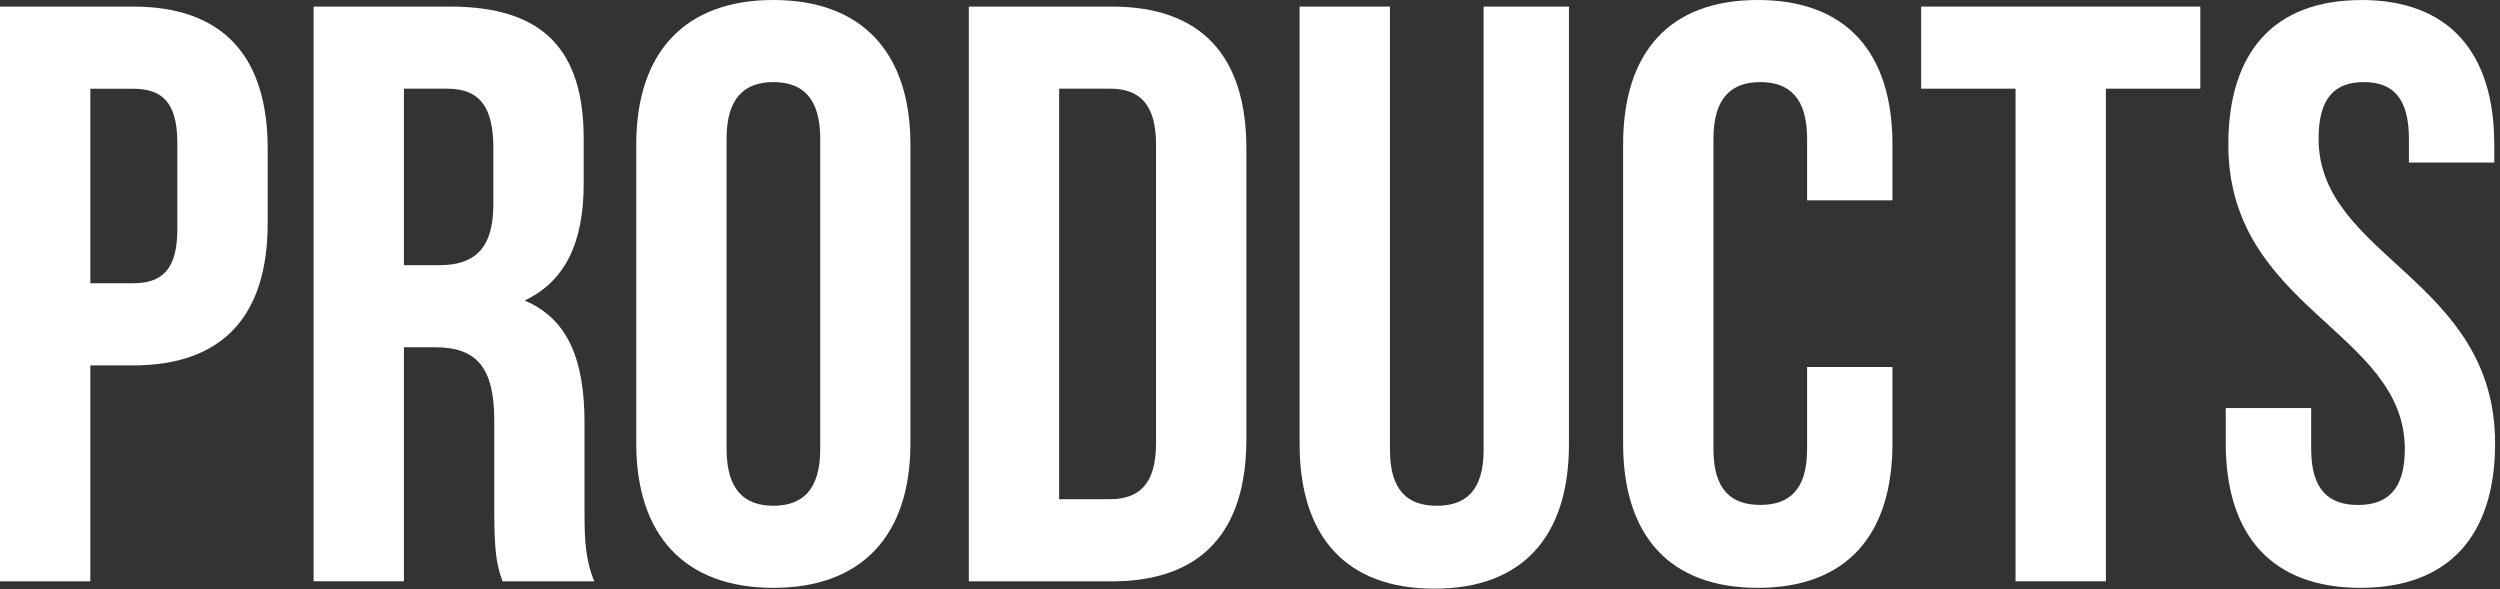 <?xml version="1.0" encoding="UTF-8"?>
<svg id="_レイヤー_1" data-name="レイヤー_1" xmlns="http://www.w3.org/2000/svg" viewBox="0 0 331 78">
  <rect x="0" y="0" width="331" height="78" fill="#333333" stroke="none"/>
  <defs>
    <style>
      .cls-1 {
        fill: #fff;
      }
    </style>
  </defs>
  <path class="cls-1" d="M35.44,19.68v9.89c0,12.17-5.87,18.81-17.83,18.81h-5.65v28.59H0V.87h17.61c11.96,0,17.83,6.63,17.83,18.81ZM11.96,11.74v25.76h5.65c3.8,0,5.87-1.74,5.87-7.17v-11.41c0-5.44-2.07-7.17-5.87-7.17h-5.65Z"/>
  <path class="cls-1" d="M66.53,76.96c-.65-1.96-1.09-3.15-1.09-9.35v-11.96c0-7.07-2.39-9.67-7.83-9.67h-4.13v30.98h-11.96V.87h18.04c12.39,0,17.72,5.76,17.72,17.5v5.98c0,7.83-2.5,12.94-7.83,15.44,5.98,2.5,7.94,8.26,7.94,16.2v11.74c0,3.7.11,6.41,1.3,9.24h-12.17ZM53.48,11.74v23.37h4.67c4.46,0,7.17-1.96,7.17-8.04v-7.5c0-5.44-1.85-7.83-6.09-7.83h-5.76Z"/>
  <path class="cls-1" d="M84.24,19.13c0-12.17,6.41-19.13,18.15-19.13s18.15,6.96,18.15,19.13v39.57c0,12.17-6.41,19.13-18.15,19.13s-18.15-6.96-18.15-19.13V19.13ZM96.2,59.46c0,5.44,2.39,7.5,6.2,7.5s6.2-2.06,6.2-7.5V18.37c0-5.44-2.39-7.5-6.2-7.5s-6.2,2.07-6.2,7.5v41.09Z"/>
  <path class="cls-1" d="M128.27.87h18.92c11.96,0,17.83,6.63,17.83,18.81v38.48c0,12.17-5.87,18.81-17.83,18.81h-18.92V.87ZM140.23,11.74v54.35h6.74c3.8,0,6.09-1.96,6.09-7.39V19.13c0-5.44-2.28-7.39-6.09-7.39h-6.74Z"/>
  <path class="cls-1" d="M184.03.87v58.7c0,5.44,2.39,7.39,6.2,7.39s6.2-1.96,6.2-7.39V.87h11.3v57.94c0,12.17-6.09,19.13-17.83,19.13s-17.83-6.96-17.83-19.13V.87h11.96Z"/>
  <path class="cls-1" d="M250.56,48.59v10.11c0,12.17-6.09,19.13-17.83,19.13s-17.83-6.96-17.83-19.13V19.13c0-12.17,6.09-19.13,17.83-19.13s17.83,6.96,17.83,19.13v7.39h-11.3v-8.15c0-5.44-2.39-7.5-6.2-7.5s-6.2,2.07-6.2,7.5v41.09c0,5.44,2.39,7.39,6.2,7.39s6.2-1.96,6.2-7.39v-10.87h11.3Z"/>
  <path class="cls-1" d="M254.36.87h36.96v10.87h-12.5v65.22h-11.96V11.74h-12.5V.87Z"/>
  <path class="cls-1" d="M312.63,0c11.63,0,17.61,6.96,17.61,19.13v2.39h-11.3v-3.15c0-5.44-2.17-7.5-5.98-7.5s-5.98,2.07-5.98,7.5c0,15.65,23.37,18.59,23.37,40.33,0,12.17-6.09,19.13-17.83,19.13s-17.83-6.96-17.83-19.13v-4.67h11.31v5.44c0,5.44,2.39,7.39,6.2,7.39s6.2-1.96,6.2-7.39c0-15.65-23.37-18.59-23.37-40.33,0-12.17,5.98-19.13,17.61-19.13Z"/>
</svg>